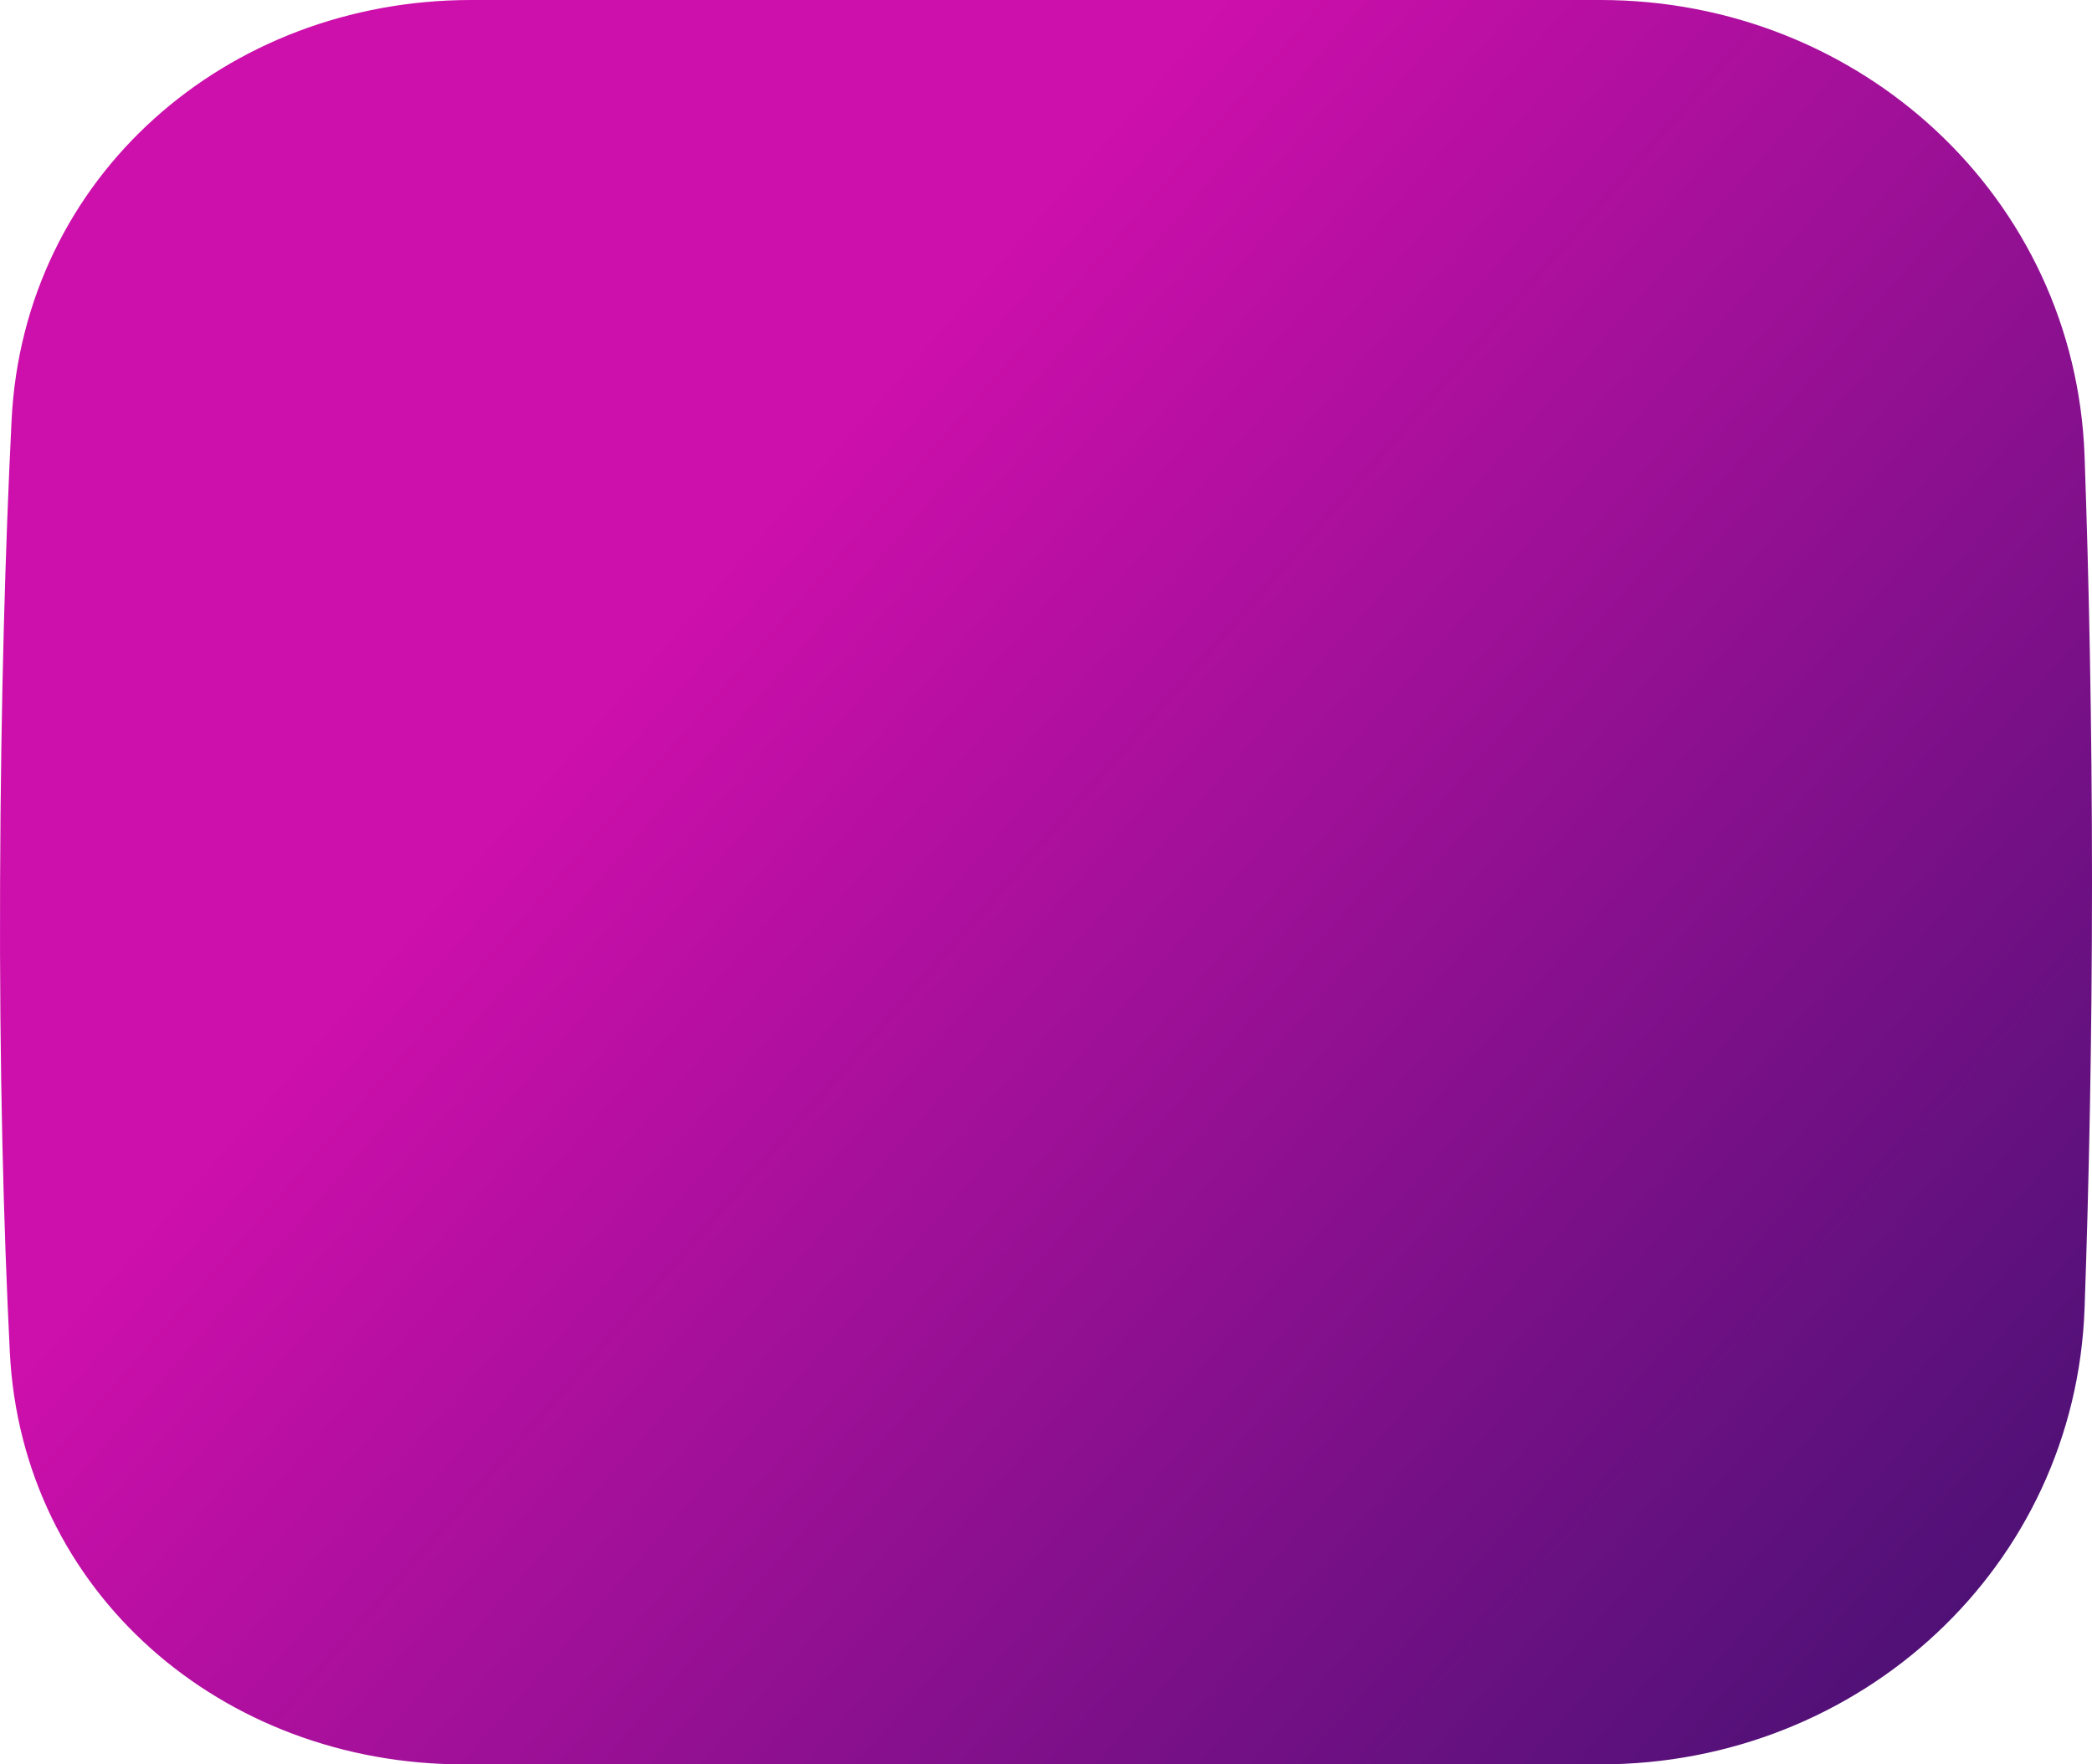 <?xml version="1.0" encoding="UTF-8"?> <svg xmlns="http://www.w3.org/2000/svg" width="83" height="70" viewBox="0 0 83 70" fill="none"> <path d="M0.46 16.668C0.942 6.988 9.003 0 18.694 0H63.498C73.792 0 82.343 7.819 82.706 18.107C82.877 22.968 83 28.66 83 35C83 41.34 82.877 47.032 82.706 51.893C82.343 62.181 73.792 70 63.498 70H18.387C8.832 70 0.867 63.19 0.39 53.647C0.142 48.683 -0.026 42.505 0.003 35C0.032 27.653 0.216 21.578 0.46 16.668Z" fill="url(#paint0_linear_1_294)"></path> <defs> <linearGradient id="paint0_linear_1_294" x1="27.5" y1="24" x2="78.039" y2="68.175" gradientUnits="userSpaceOnUse"> <stop stop-color="#CD0FAB"></stop> <stop offset="1" stop-color="#4A1174"></stop> </linearGradient> </defs> </svg> 
